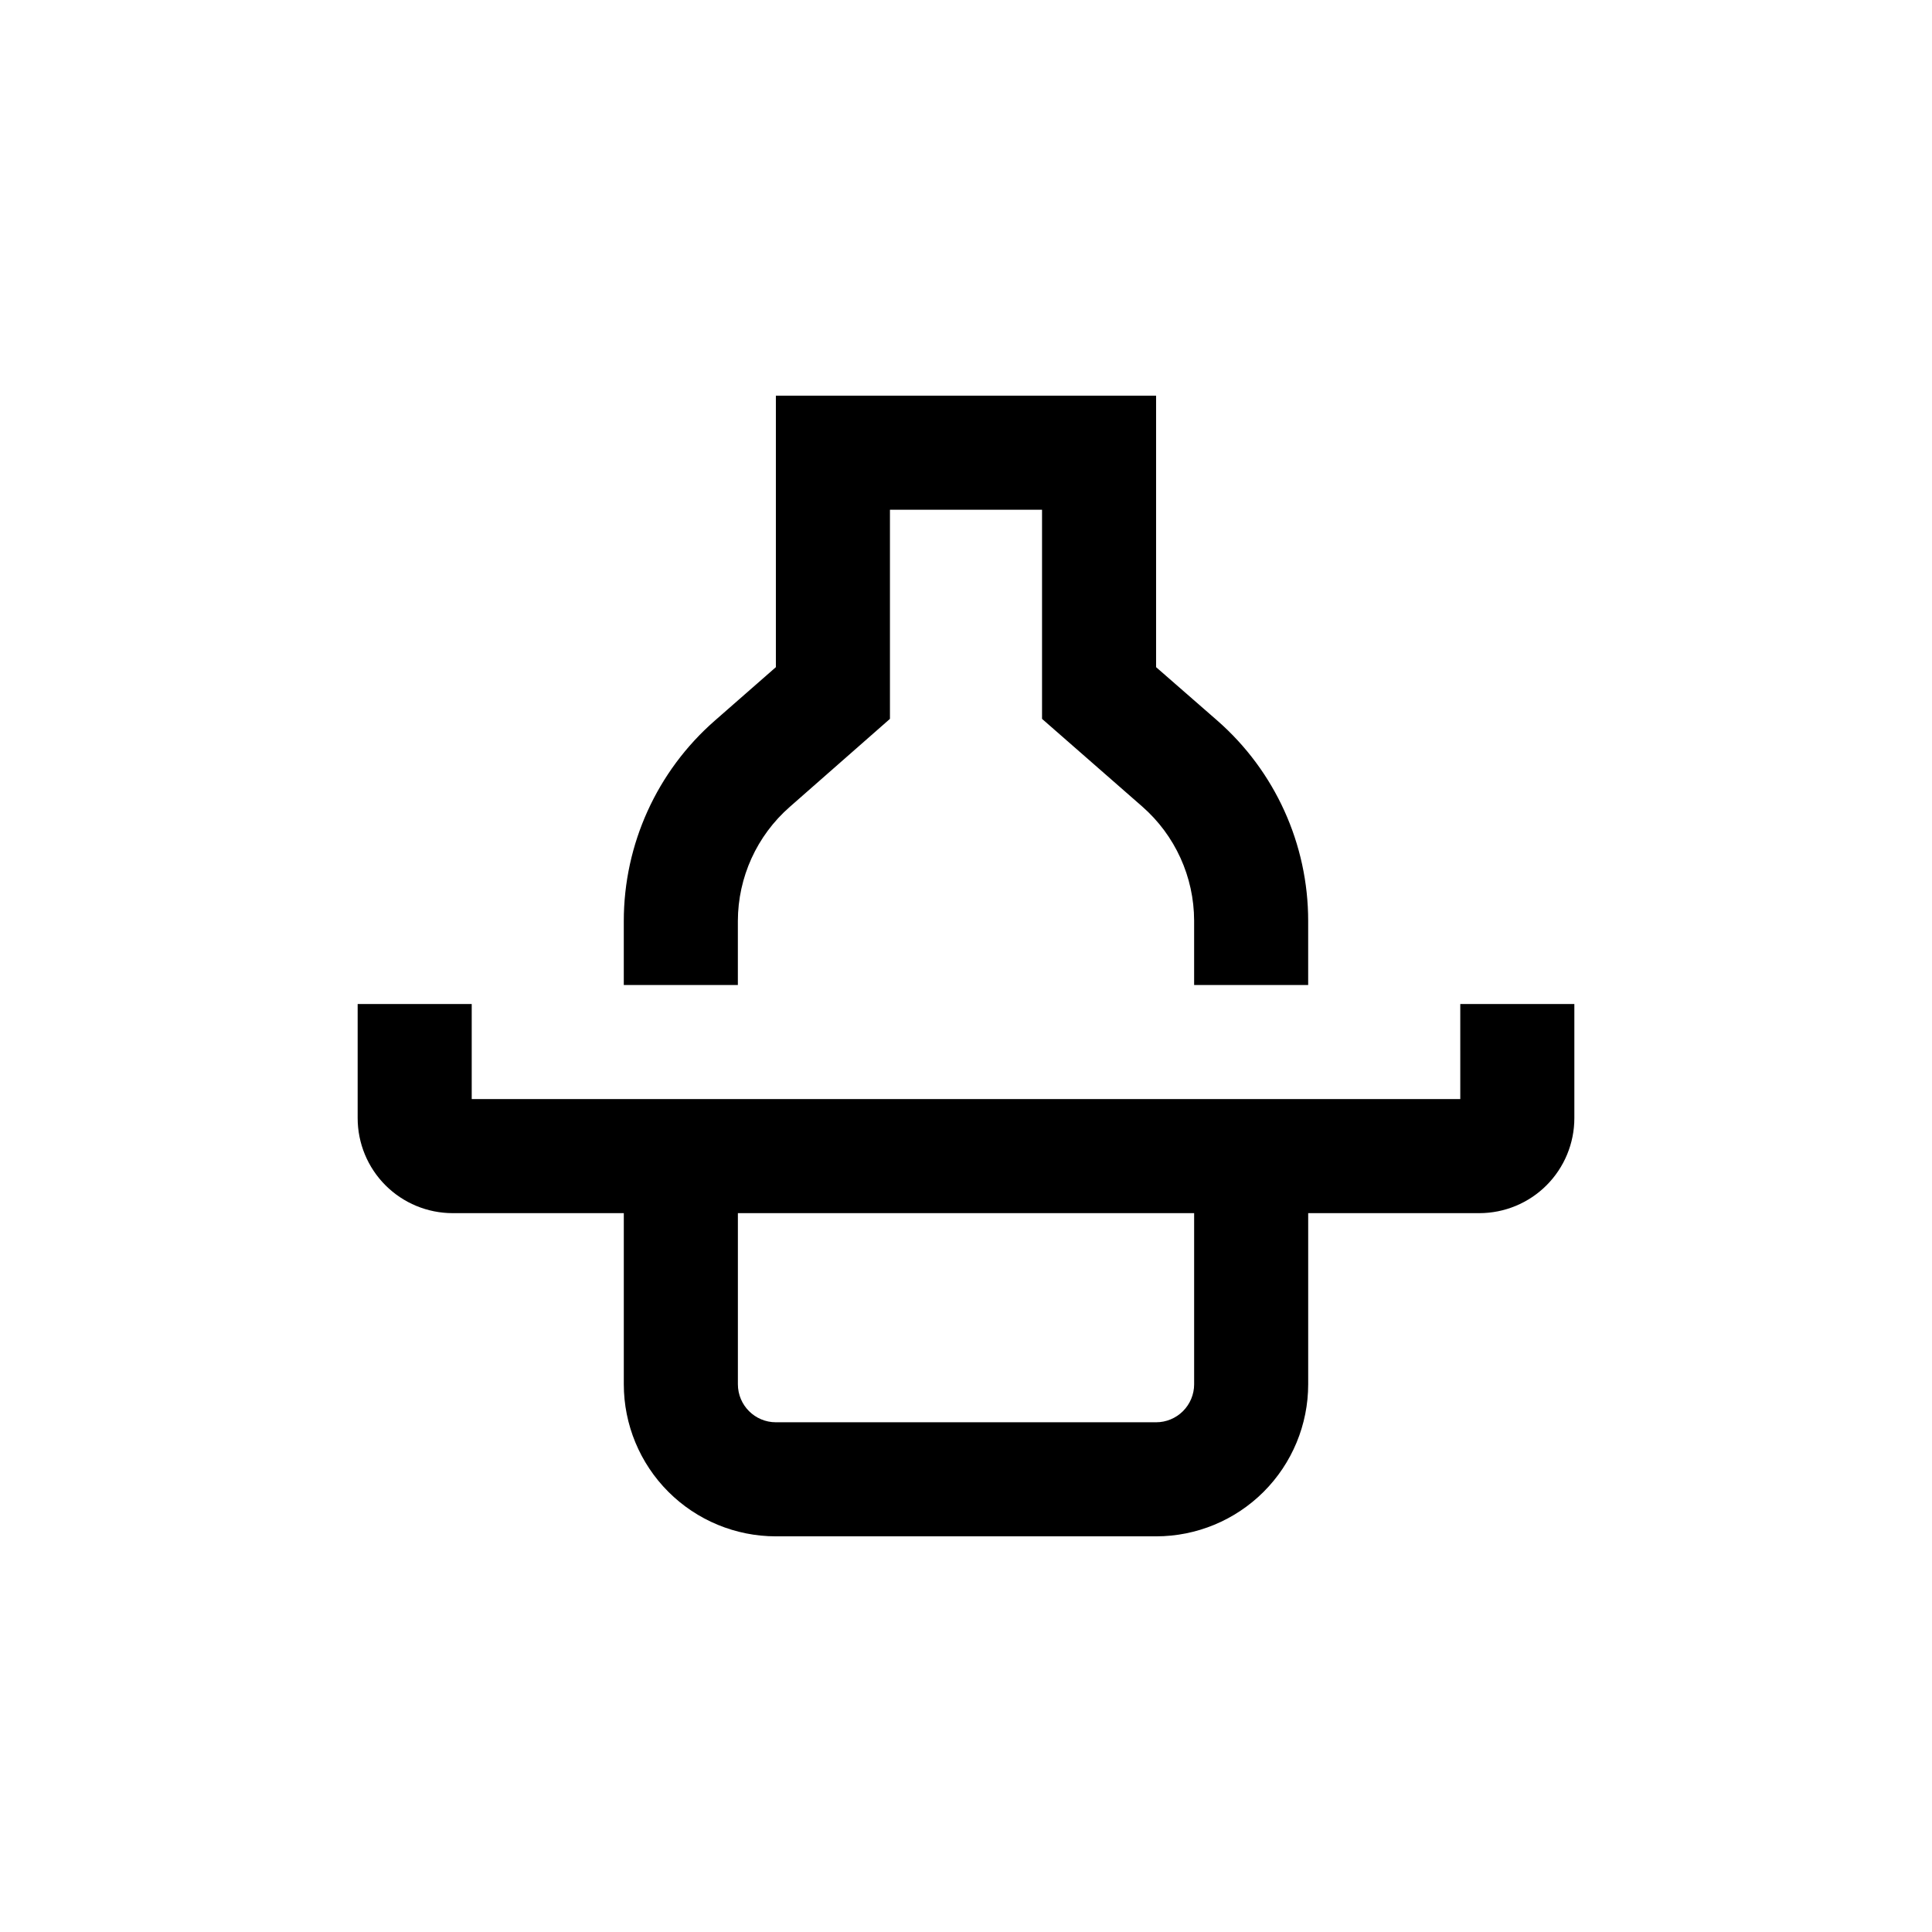 <?xml version="1.0" encoding="UTF-8"?>
<!-- Uploaded to: ICON Repo, www.iconrepo.com, Generator: ICON Repo Mixer Tools -->
<svg fill="#000000" width="800px" height="800px" version="1.1" viewBox="144 144 512 512" xmlns="http://www.w3.org/2000/svg">
 <g>
  <path d="m530.99 435.27h-261.98v-25.191h-30.227v30.23c0 6.68 2.652 13.086 7.375 17.812 4.727 4.723 11.133 7.375 17.812 7.375h45.344v45.344c0 10.691 4.246 20.941 11.805 28.5 7.559 7.559 17.812 11.805 28.5 11.805h100.76c10.691 0 20.941-4.246 28.5-11.805 7.559-7.559 11.805-17.809 11.805-28.5v-45.344h45.344c6.68 0 13.09-2.652 17.812-7.375 4.723-4.727 7.379-11.133 7.379-17.812v-30.23h-30.23zm-70.531 75.57c0 2.672-1.062 5.234-2.953 7.125-1.891 1.891-4.453 2.953-7.125 2.953h-100.76c-5.566 0-10.074-4.512-10.074-10.078v-45.344h120.91z"/>
  <path d="m490.68 405.04v-16.977c0.008-20.344-8.77-39.703-24.082-53.102l-16.223-14.156v-71.945h-100.76v71.945l-16.223 14.207c-15.297 13.387-24.074 32.723-24.082 53.051v16.977h30.23v-16.977c0.027-11.586 5.035-22.598 13.754-30.23l26.551-23.324v-55.418h40.305v55.418l26.551 23.227c8.715 7.629 13.727 18.641 13.754 30.227v17.078z"/>
 </g>
</svg>